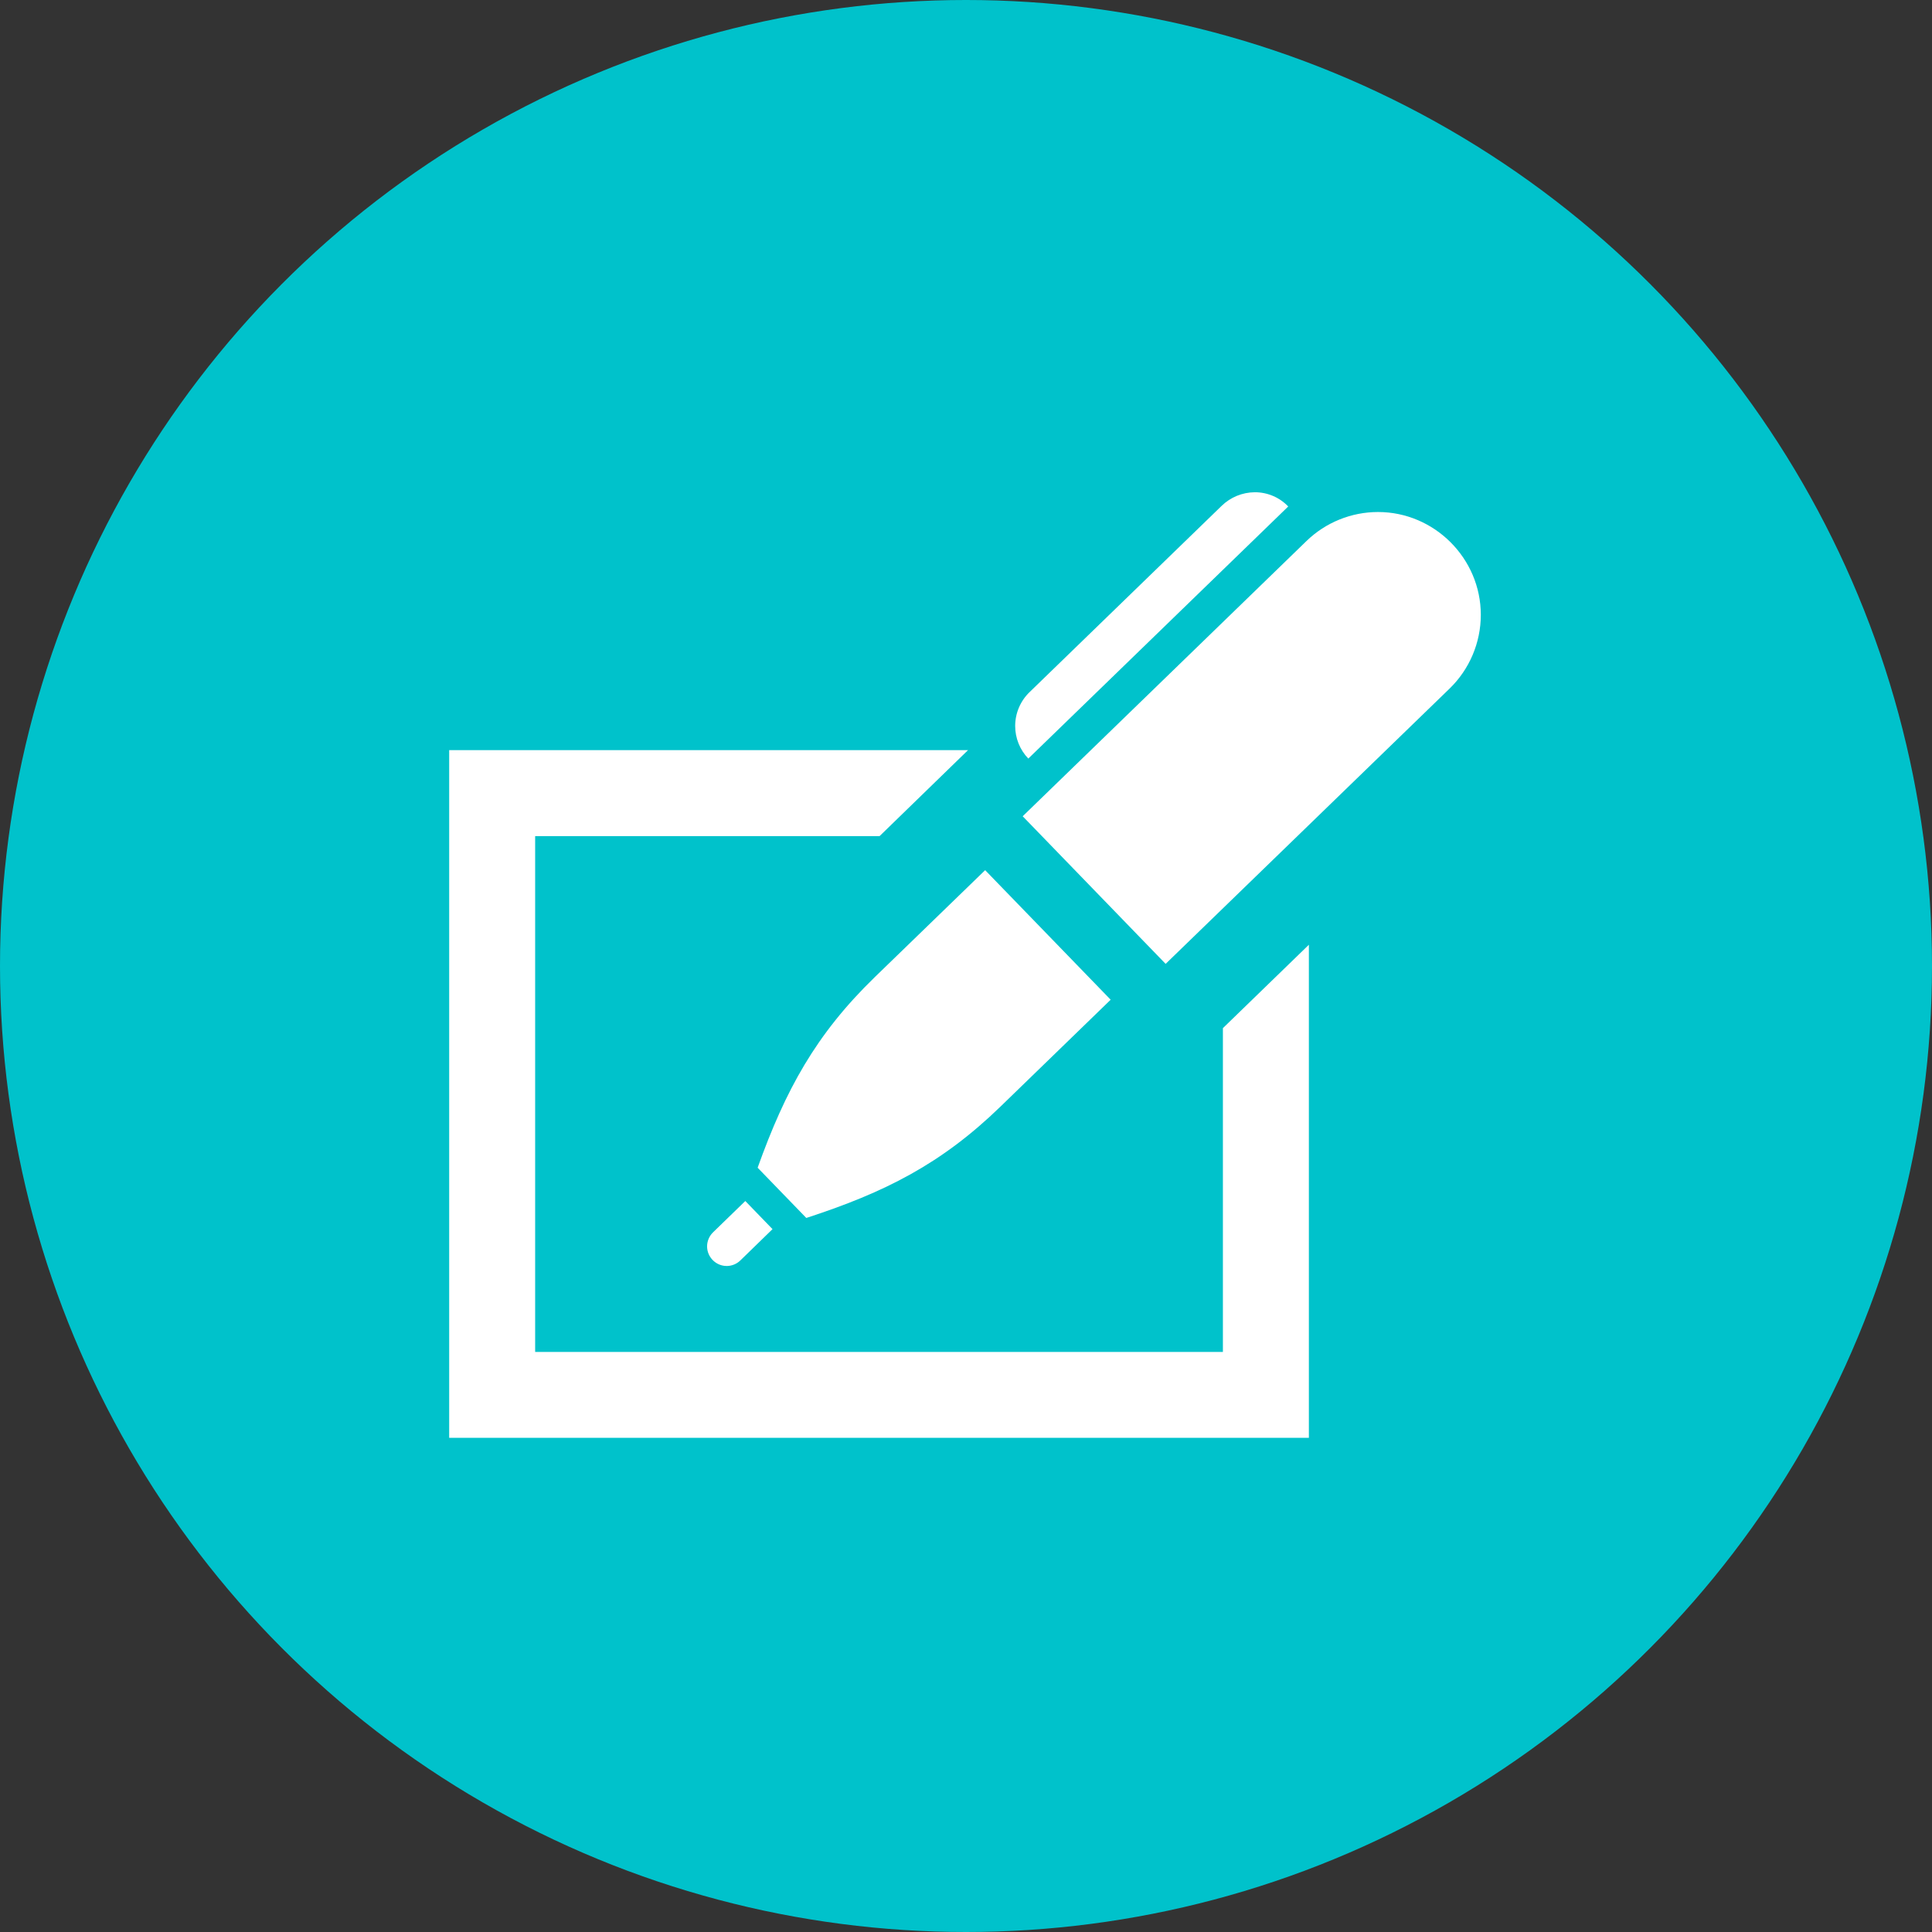 <?xml version="1.0" encoding="UTF-8" standalone="no"?><!DOCTYPE svg PUBLIC "-//W3C//DTD SVG 1.1//EN" "http://www.w3.org/Graphics/SVG/1.1/DTD/svg11.dtd"><svg width="100%" height="100%" viewBox="0 0 168 168" version="1.1" xmlns="http://www.w3.org/2000/svg" xmlns:xlink="http://www.w3.org/1999/xlink" xml:space="preserve" xmlns:serif="http://www.serif.com/" style="fill-rule:evenodd;clip-rule:evenodd;stroke-linejoin:round;stroke-miterlimit:2;"><rect x="0" y="0" width="168" height="168" fill="#333333" stroke="none"/><g id="Schreibprozesse"><circle id="Ellipse_6" cx="84" cy="84" r="84" style="fill:#00c2cb;"/><path id="Schreibprozesse_" d="M89.418,65.963c-0.732,-0.762 -1.142,-1.778 -1.142,-2.835c0,-1.12 0.461,-2.193 1.273,-2.965l16.674,-16.17c0.774,-0.757 1.814,-1.184 2.897,-1.189c1.095,-0.001 2.143,0.446 2.9,1.237l-22.602,21.922Zm-27.413,41.195c-0.331,0.321 -0.519,0.763 -0.519,1.224c0,0.935 0.769,1.704 1.704,1.704c0.442,-0 0.867,-0.172 1.185,-0.48l2.8,-2.725l-2.366,-2.445l-2.804,2.722Zm23.66,-31.491l-9.584,9.288c-5.151,4.994 -7.778,9.83 -10.2,16.585l4.231,4.369c6.821,-2.216 11.737,-4.691 16.887,-9.685l9.58,-9.292l-10.914,-11.265Zm27.948,-28.628l-24.684,23.94l12.43,12.836l24.686,-23.933c1.739,-1.683 2.721,-4.002 2.721,-6.421c0,-4.903 -4.034,-8.938 -8.937,-8.938c-2.319,0 -4.55,0.903 -6.216,2.516Zm-7.274,42.365l-0,28.156l-59.804,0l-0,-44.856l29.951,0l7.692,-7.476l-45.119,0l-0,59.8l74.756,0l-0,-42.876l-7.476,7.252Z" style="fill:#fff;fill-rule:nonzero;"/></g></svg>